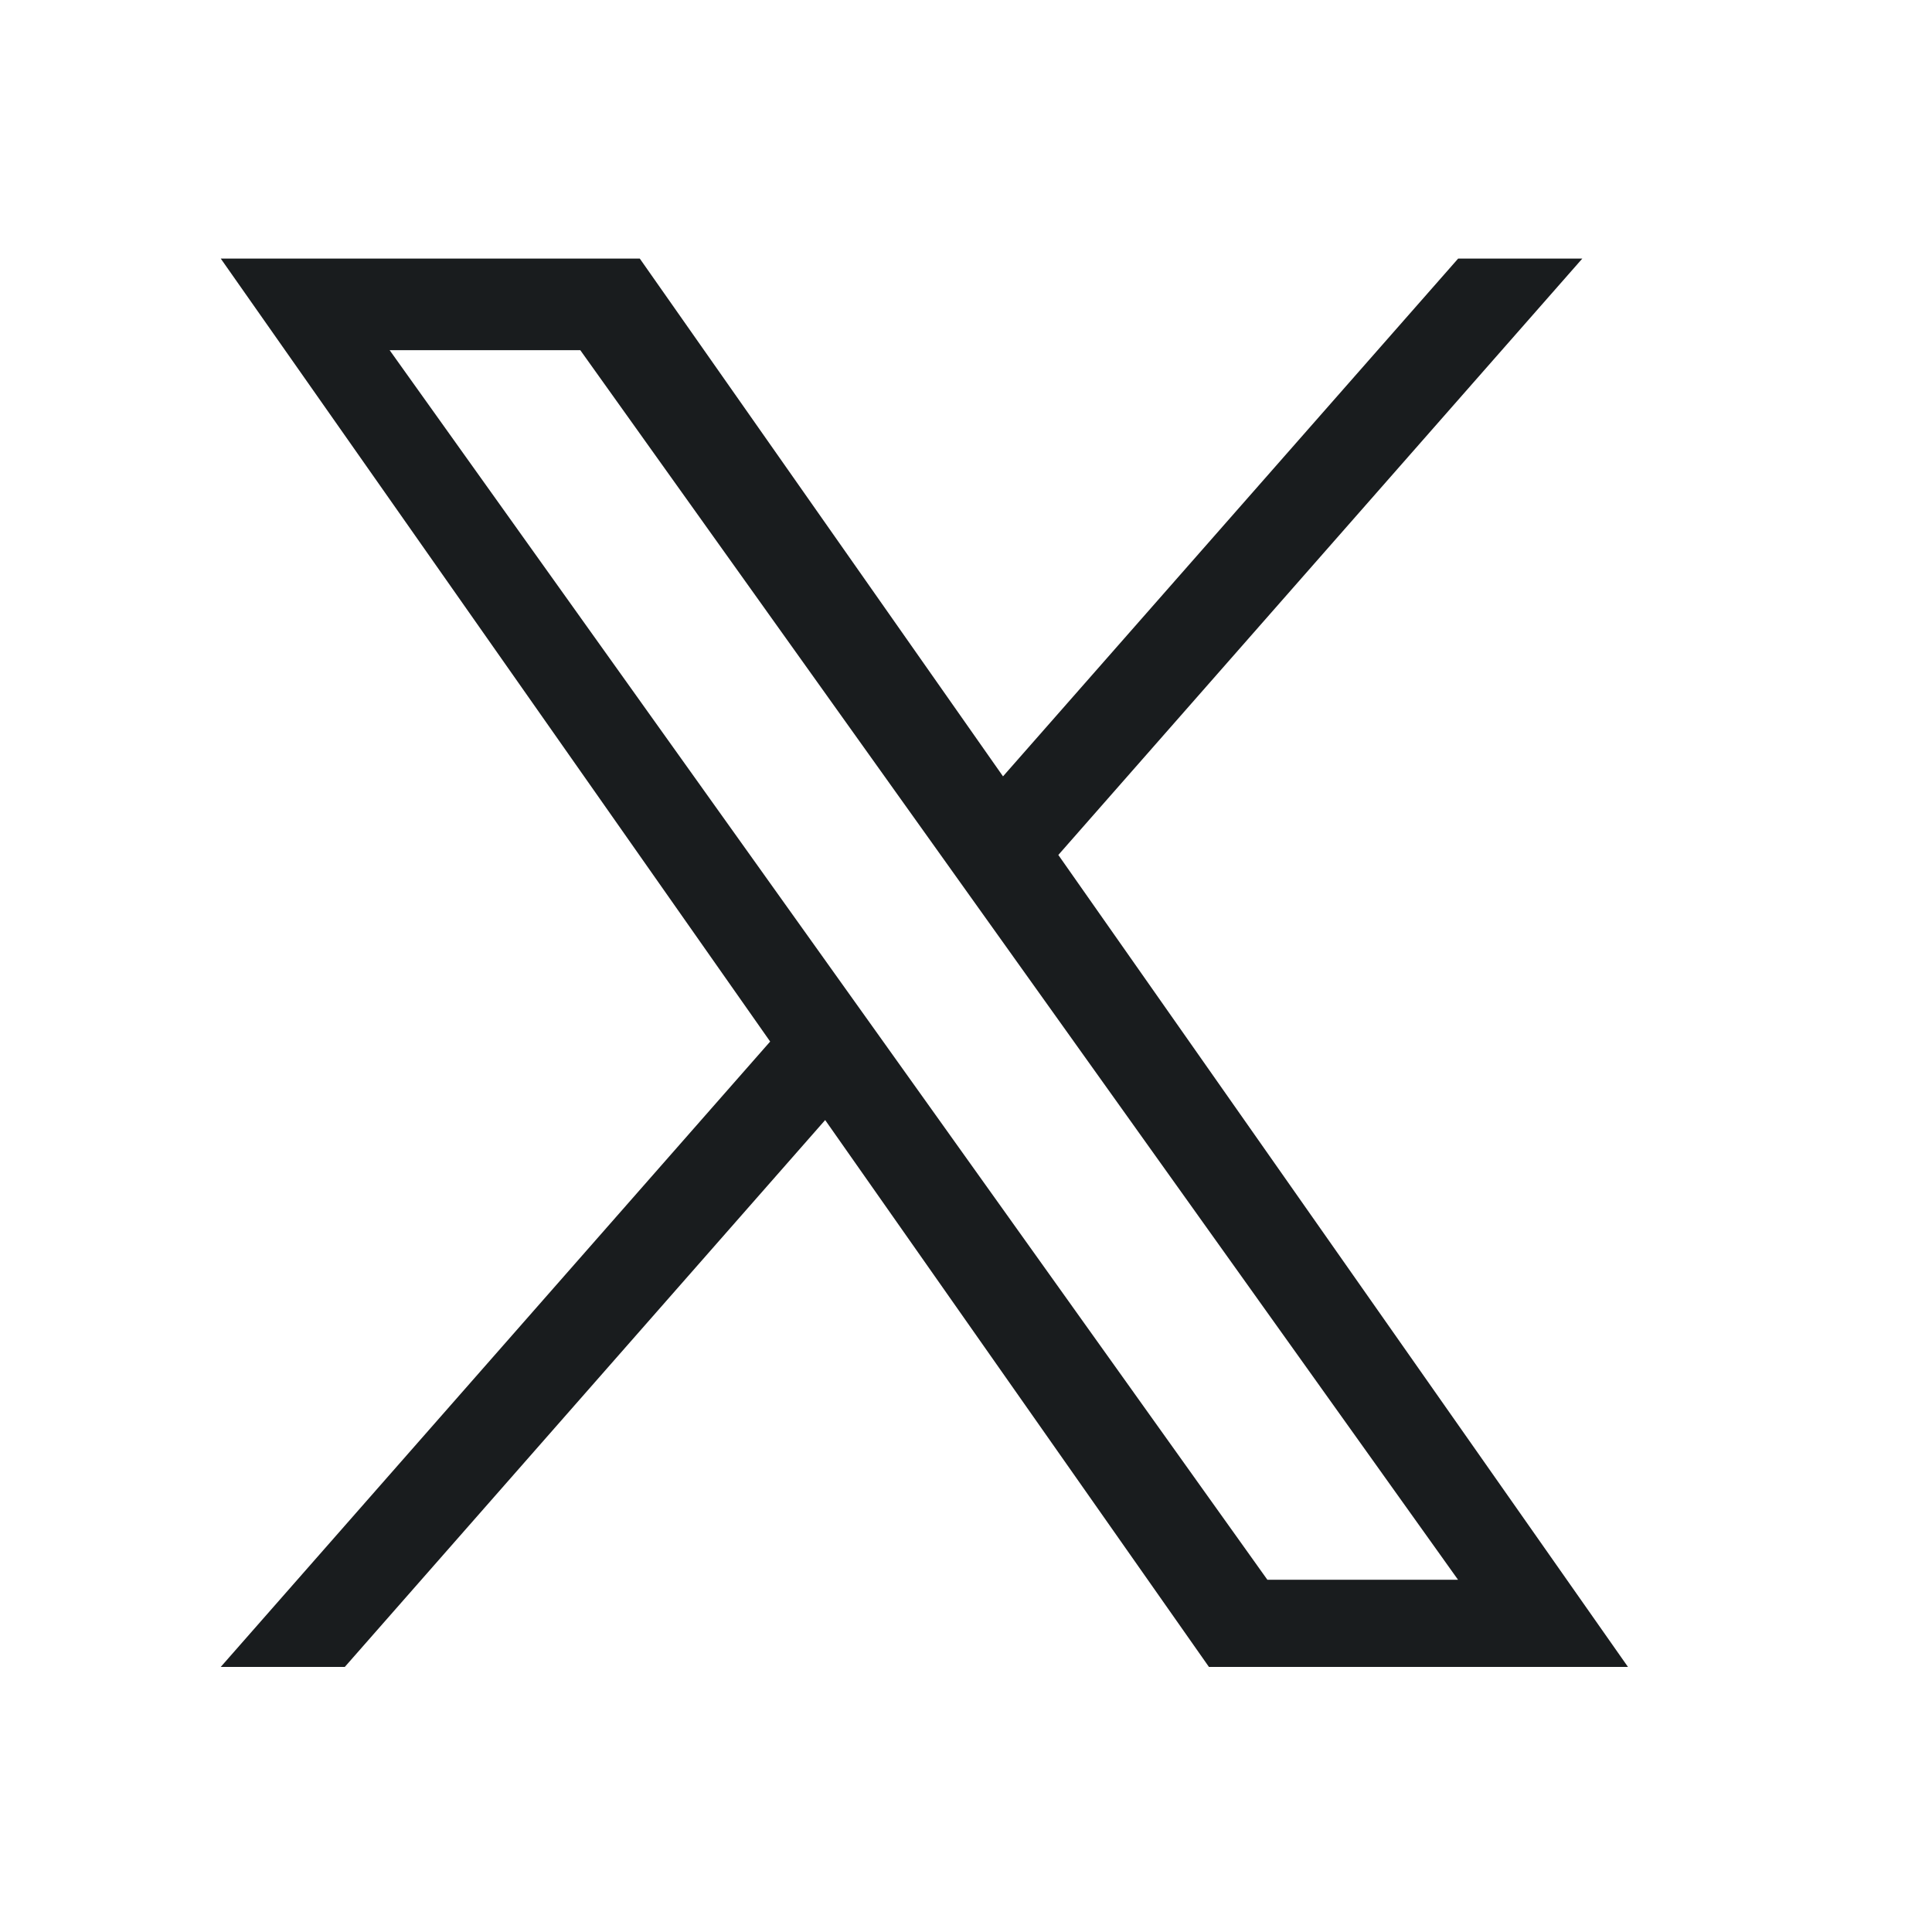 <svg width="19" height="19" viewBox="0 0 19 19" fill="none" xmlns="http://www.w3.org/2000/svg">
<path d="M10.408 8.408L15.561 2.543H14.34L9.864 7.635L6.292 2.543H2.171L7.574 10.243L2.171 16.393H3.391L8.115 11.015L11.889 16.393H16.01M3.832 3.444H5.707L14.339 15.536H12.464" fill="#191C1E"/>
</svg>
